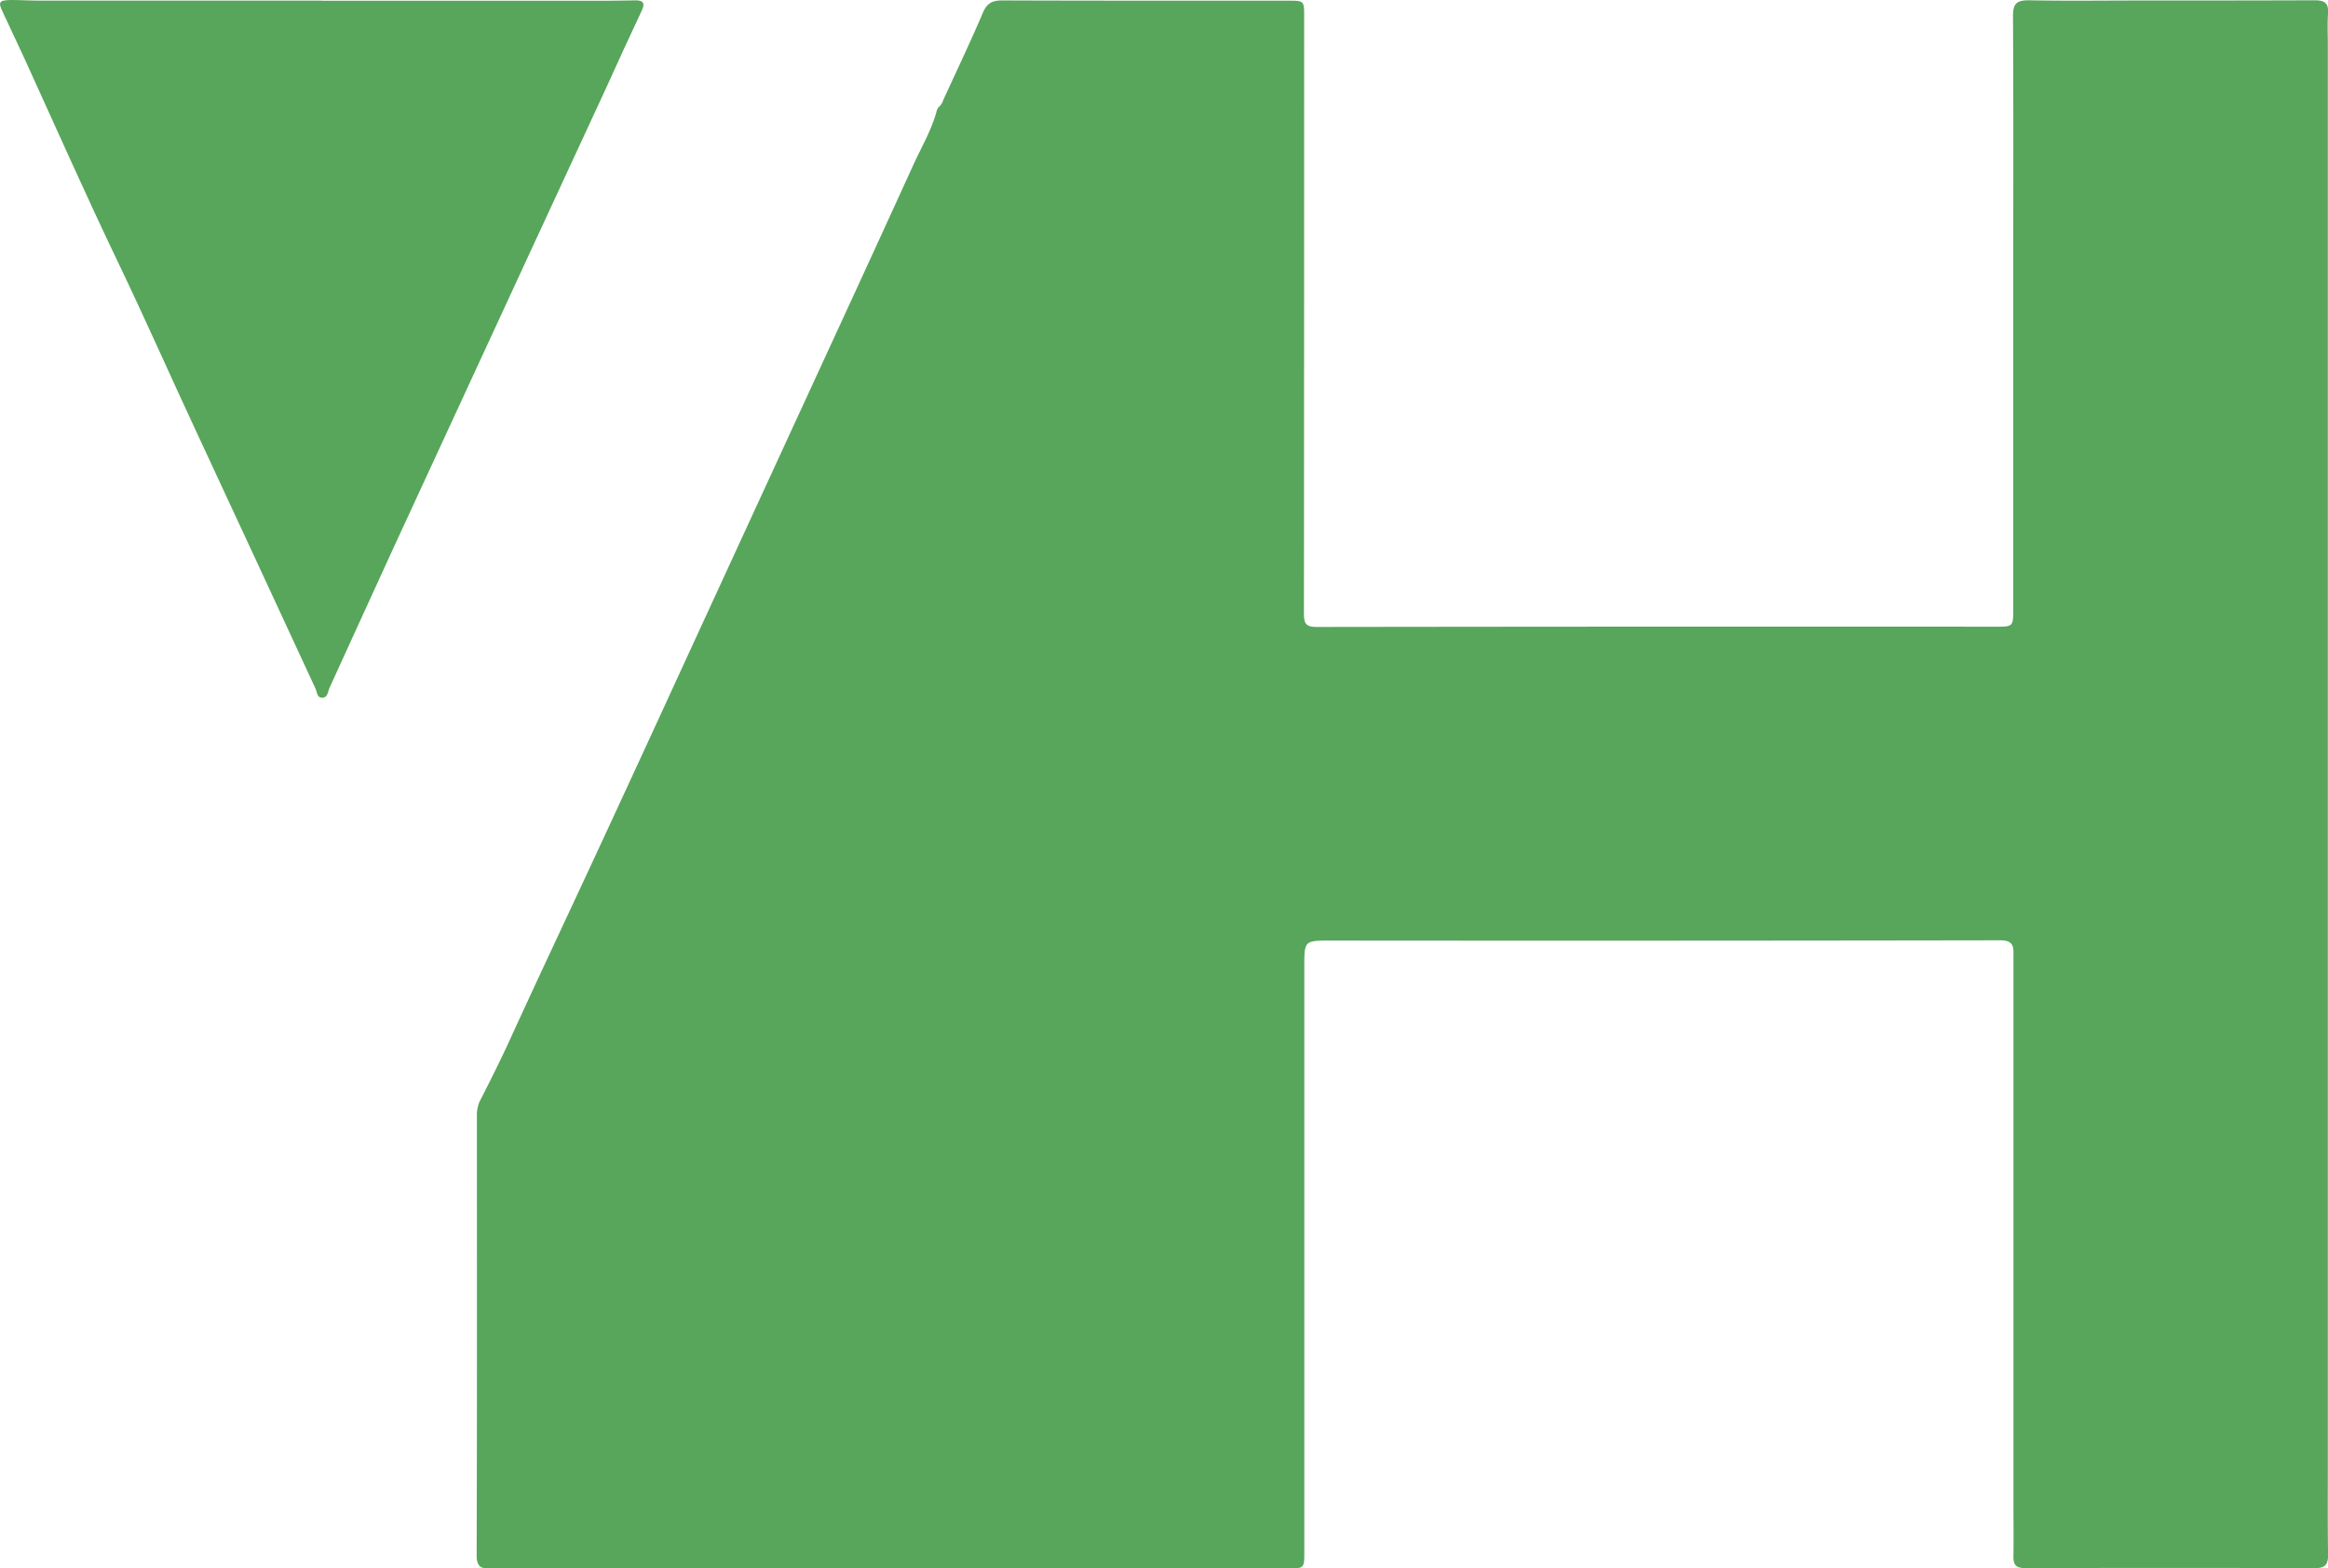 <svg xmlns="http://www.w3.org/2000/svg" viewBox="0 0 737.64 497.02"><defs><style>.cls-1{fill:#57a65b;}</style></defs><g id="图层_2" data-name="图层 2"><g id="图层_1-2" data-name="图层 1"><path class="cls-1" d="M296.92,34.69a.38.38,0,0,0,.22-.47,5.16,5.16,0,0,0,1.73-2.5c4.23-9.24,8.62-18.42,12.6-27.77,1.3-3,3-3.82,6.1-3.81,30.18.11,60.36.07,90.53.08,5.13,0,5.13,0,5.13,5q0,94.61-.07,189.2c0,3.05.54,4.26,4,4.25q107.56-.15,215.11-.08c5.64,0,5.64,0,5.64-5.83V87.89c0-27.6.08-55.2-.08-82.8,0-3.93,1.12-5,5-5,12,.24,24,.07,36,.07,18.18,0,36.36,0,54.55-.07,3.11,0,4.5.8,4.27,4.11s-.06,6.7-.06,10q0,224.61,0,449.22c0,9.8-.07,19.6.07,29.4,0,3-1,4.09-4,4.08q-46-.09-92.08,0c-2.73,0-3.64-1-3.61-3.6.09-5.93,0-11.87,0-17.8V303.44c0-2.85.49-5.48-4.14-5.47q-106.21.18-212.41.08c-8.21,0-8.15.09-8.14,8.58q0,92.47,0,185c0,5.36,0,5.38-5.29,5.38q-38.51,0-77,0l-174.49,0c-2.84,0-5.49.56-5.47-4.1.15-46.43.09-92.86.08-139.29a10.25,10.25,0,0,1,1-4.85c3.29-6.41,6.51-12.86,9.51-19.42,9.42-20.6,19.1-41.07,28.62-61.62q13.56-29.25,27-58.55,14.13-30.69,28.25-61.37c14.58-31.68,29.23-63.33,43.68-95.07C291.85,46.76,295.31,41.11,296.92,34.69Z"/><path class="cls-1" d="M102,.23h90.9c2.82,0,5.65-.08,8.47-.12,2.6,0,3.05,1,1.94,3.32C199.47,11.56,195.74,19.77,192,28q-12.4,26.8-24.82,53.61-21.21,45.87-42.39,91.76c-6.84,14.84-13.56,29.74-20.38,44.59-.55,1.19-.52,3.15-2.36,3.14-1.65,0-1.58-1.84-2.09-2.92-12.47-26.85-24.85-53.74-37.37-80.56-8.38-17.95-16.36-36.08-24.92-53.95C27.39,62.27,17.82,40.61,8,19.09c-2.3-5-4.68-10-7-15C-.69.68-.38.08,3.4,0,6.49,0,9.58.2,12.67.2q44.67,0,89.35,0Z"/></g></g></svg>